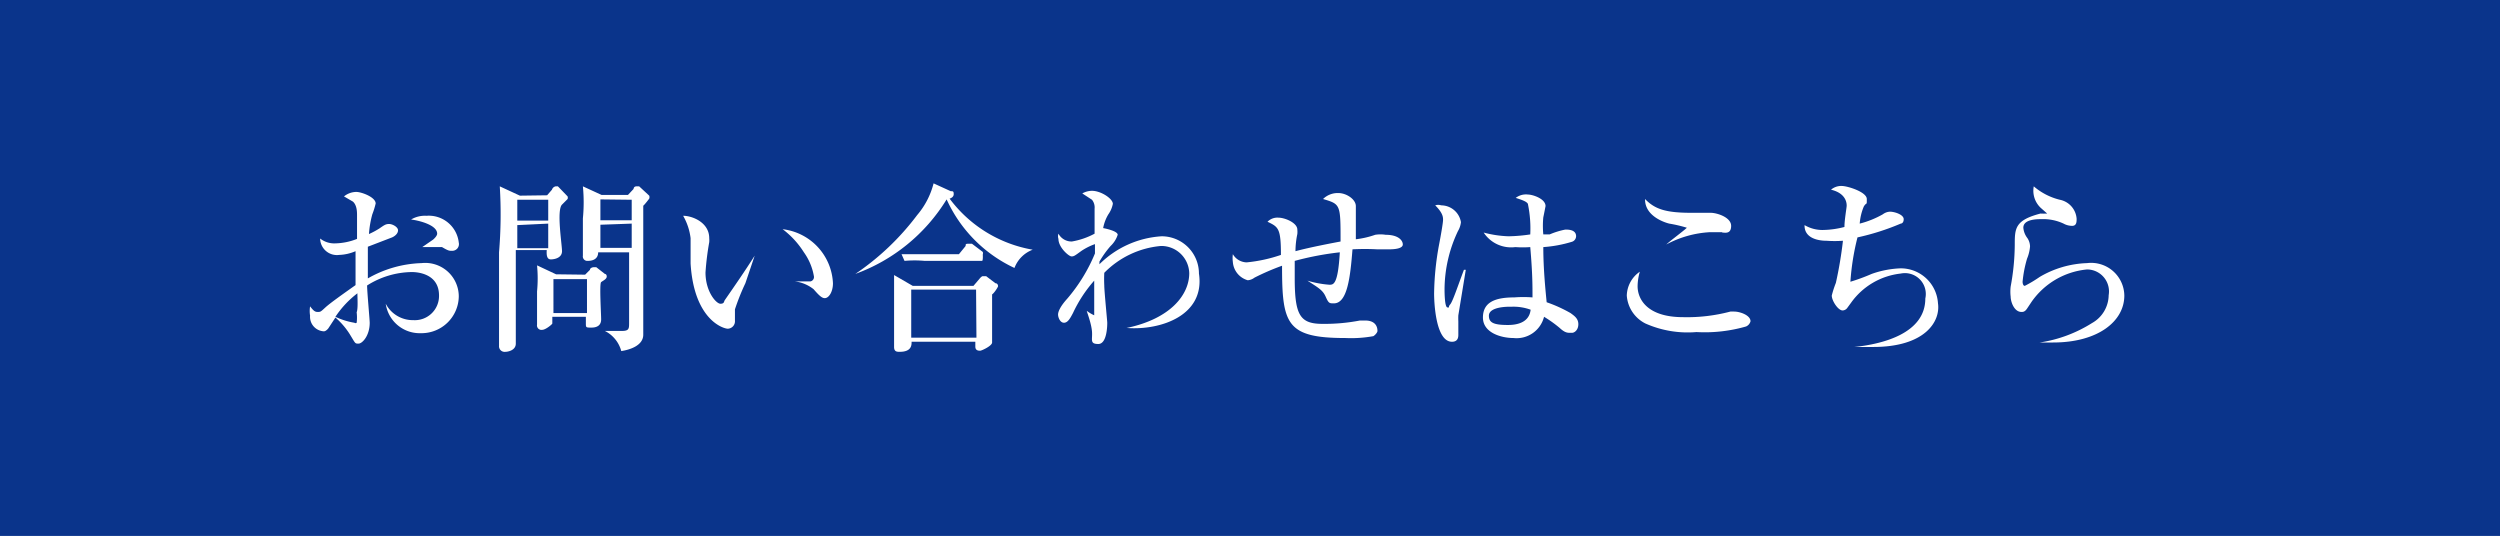 <svg xmlns="http://www.w3.org/2000/svg" viewBox="0 0 67.08 14.38"><defs><style>.cls-1{fill:#0a348b;}.cls-2{fill:#fff;}</style></defs><title>Asset 4</title><g id="Layer_2" data-name="Layer 2"><g id="レイヤー_2" data-name="レイヤー 2"><rect class="cls-1" width="67.08" height="14.38"/><path class="cls-2" d="M11.29,8.94a.92.92,0,0,1-.94-.79h0a.82.82,0,0,0,.74.44.65.65,0,0,0,.69-.66c0-.59-.58-.63-.73-.63a2.28,2.28,0,0,0-1.2.36c0,.16.07.92.07,1,0,.35-.2.56-.3.56s-.08,0-.24-.26A2,2,0,0,0,9,8.52l-.19.29s-.06.08-.12.08a.39.39,0,0,1-.37-.42.78.78,0,0,1,0-.25c.08.1.12.15.2.15s.08,0,.21-.12.5-.38.81-.6c0-.33,0-.43,0-.91a1.21,1.21,0,0,1-.44.1.45.45,0,0,1-.51-.44A.61.61,0,0,0,9,6.53a1.66,1.66,0,0,0,.58-.12c0-.1,0-.54,0-.63s0-.27-.11-.37l-.24-.14a.53.53,0,0,1,.33-.12c.14,0,.52.14.52.31a2.1,2.1,0,0,1-.09.29,2.64,2.64,0,0,0-.09.53,2.19,2.19,0,0,0,.28-.15c.13-.09.17-.12.26-.12s.24.08.24.17-.09.16-.16.19l-.65.25c0,.39,0,.74,0,.85a3.07,3.07,0,0,1,1.44-.41.9.9,0,0,1,1,.89A1,1,0,0,1,11.29,8.94ZM9.59,7.87A2.59,2.59,0,0,0,9,8.5a1.88,1.88,0,0,0,.51.16.05.05,0,0,0,.06,0,1.16,1.16,0,0,0,0-.28C9.61,8.28,9.59,8,9.59,7.87Zm2.54-1.14c-.08,0-.1,0-.27-.1h-.09l-.44,0v0l.29-.2s.11-.09.11-.16c0-.23-.47-.35-.7-.38a.72.72,0,0,1,.41-.1.81.81,0,0,1,.87.72A.18.18,0,0,1,12.13,6.73Z"/><path class="cls-2" d="M14.68,5.24l.13-.15A.13.13,0,0,1,14.91,5l.06,0,.26.27a.11.11,0,0,1,0,.07s0,0-.15.15,0,1.07,0,1.25-.2.22-.3.22-.12-.1-.11-.25h-.83c0,.4,0,2.15,0,2.51,0,.18-.21.22-.28.22a.15.15,0,0,1-.17-.16c0-.07,0-1,0-1.07,0-.66,0-1.19,0-1.44A12.14,12.14,0,0,0,13.41,5l.54.25Zm-.8.12v.56h.83V5.36Zm0,.68v.62h.83V6ZM15.7,7.37l.13-.13c0-.05.07-.07.1-.07s0,0,.07,0l.23.18s.05,0,.05.07-.1.11-.15.15,0,.84,0,1-.11.22-.26.22-.15,0-.15-.12,0-.14,0-.17h-.9s0,.16,0,.18-.18.17-.27.17a.12.12,0,0,1-.14-.14c0-.09,0-.75,0-.89a3.59,3.59,0,0,0,0-.7l.51.24Zm-.85.12V8.4h.9V7.49Zm2-2.26L17,5.07S17,5,17.08,5s0,0,.07,0l.27.25a.12.12,0,0,1,0,.08s-.12.16-.16.19c0,.31,0,3.42,0,3.46,0,.28-.33.4-.59.44a.85.85,0,0,0-.44-.54v0l.45,0c.2,0,.2-.06.2-.22V6.77h-.83c0,.17-.13.23-.28.23a.12.12,0,0,1-.13-.14c0-.16,0-.88,0-1A4.42,4.42,0,0,0,15.64,5l.5.23Zm-.74.12v.56h.84V5.36Zm0,.68v.62h.84V6Z"/><path class="cls-2" d="M20,7.6a6,6,0,0,0-.28.7s0,.26,0,.3a.2.2,0,0,1-.19.22c-.13,0-.91-.25-1-1.75,0-.11,0-.59,0-.68a1.59,1.59,0,0,0-.2-.6c.25,0,.7.18.7.6a.63.63,0,0,1,0,.11,7.43,7.43,0,0,0-.1.81c0,.52.29.84.4.84s.09-.06.12-.1c.27-.39.54-.78.8-1.19h0ZM22.13,8c-.08,0-.16-.08-.3-.24a1,1,0,0,0-.51-.21v0l.43,0a.12.12,0,0,0,.09-.13,1.55,1.55,0,0,0-.27-.65A2.33,2.33,0,0,0,21,6.15,1.53,1.53,0,0,1,22.35,7.6C22.35,7.83,22.24,8,22.13,8Z"/><path class="cls-2" d="M27.22,7.19a3.73,3.73,0,0,1-1.82-1.84,4.79,4.79,0,0,1-2.45,2v0a6.92,6.92,0,0,0,1.66-1.58,2.11,2.11,0,0,0,.44-.85l.46.21c.06,0,.08,0,.08.08s-.08.11-.11.12A3.53,3.53,0,0,0,27.71,6.7v0A.84.84,0,0,0,27.22,7.19Zm-.6.7c0,.2,0,.49,0,.7s0,.51,0,.6-.28.22-.32.22-.13,0-.13-.11,0-.09,0-.13H24.46c0,.09,0,.27-.32.27-.07,0-.15,0-.15-.13s0-.32,0-.37,0-.42,0-.83,0-.62,0-.73l.5.29h1.63l.17-.2s.05-.06.08-.06,0,0,.09,0l.25.19c.06,0,.07.06.07.08S26.68,7.86,26.62,7.9ZM26.35,7H24.81a2.94,2.94,0,0,0-.54,0l-.08-.18c.3,0,.65,0,.71,0h.83l.18-.22c0-.05,0-.06.08-.06s0,0,.09,0l.29.22a.11.11,0,0,1,0,.07S26.38,7,26.35,7Zm-.16.77H24.45V9.06H26.2Z"/><path class="cls-2" d="M30.23,8.8v0c1.19-.25,1.68-.9,1.68-1.47a.75.75,0,0,0-.76-.73,2.43,2.43,0,0,0-1.52.72,3.37,3.37,0,0,0,0,.34c0,.15.08.95.08,1s0,.57-.24.57-.15-.12-.17-.34-.12-.47-.14-.55h0a1,1,0,0,0,.2.12s0,0,0-.06,0-.48,0-.56V7.53a3.6,3.6,0,0,0-.57.87c-.06.11-.13.26-.24.26s-.16-.15-.16-.22.05-.21.25-.43a4.5,4.5,0,0,0,.74-1.21s0-.21,0-.25a1.64,1.64,0,0,0-.36.18c-.18.13-.2.15-.27.15s-.35-.24-.35-.47a.23.23,0,0,1,0-.14.4.4,0,0,0,.36.21,2,2,0,0,0,.61-.21c0-.1,0-.6,0-.67a.33.33,0,0,0-.07-.24l-.26-.17a.54.54,0,0,1,.26-.07c.24,0,.56.21.56.35a.73.73,0,0,1-.12.28,1.1,1.1,0,0,0-.14.37s.39.07.39.18a.71.71,0,0,1-.19.3,2.58,2.58,0,0,0-.3.42s0,0,0,.07a2.59,2.59,0,0,1,1.67-.75,1,1,0,0,1,1,1C32.34,8.46,31.15,8.87,30.23,8.8Z"/><path class="cls-2" d="M37.28,6.69l-.33,0a6.26,6.26,0,0,0-.66,0c-.06.76-.14,1.45-.5,1.45-.12,0-.14,0-.22-.18s-.2-.24-.49-.43v0a2.75,2.75,0,0,0,.59.11c.11,0,.23,0,.28-.87A8,8,0,0,0,34.74,7c0,.08,0,.4,0,.47,0,1,.15,1.22.75,1.22a5,5,0,0,0,1-.09h.14c.33,0,.33.24.33.28s-.06.11-.11.14a3.34,3.34,0,0,1-.75.05c-1.59,0-1.7-.38-1.7-1.94a6.53,6.53,0,0,0-.74.32.34.34,0,0,1-.18.07.55.55,0,0,1-.4-.49.78.78,0,0,1,0-.21.44.44,0,0,0,.37.22,4,4,0,0,0,.92-.2c0-.72-.07-.75-.36-.89a.37.37,0,0,1,.29-.11c.18,0,.51.14.51.32a.6.6,0,0,1,0,.12,2.29,2.29,0,0,0-.05.46c.41-.11,1-.22,1.21-.26,0-1,0-1-.47-1.14a.56.56,0,0,1,.41-.16c.22,0,.47.17.47.35,0,0,0,.17,0,.21s0,.58,0,.68a2.43,2.43,0,0,0,.52-.12.9.9,0,0,1,.28,0c.34,0,.46.15.46.26S37.42,6.69,37.28,6.69Z"/><path class="cls-2" d="M39.13,8.46a1.6,1.6,0,0,0,0,.16c0,.06,0,.31,0,.36s0,.19-.17.19c-.44,0-.48-1.06-.48-1.3a7.65,7.65,0,0,1,.13-1.29c.06-.31.11-.61.11-.68s0-.18-.21-.39a.25.25,0,0,1,.16,0,.54.54,0,0,1,.53.45.59.59,0,0,1-.08.24,3.68,3.68,0,0,0-.36,1.55c0,.07,0,.5.08.5s0,0,.07-.08.2-.48.37-.93h.05S39.13,8.46,39.13,8.46Zm3,.47c-.07,0-.14,0-.28-.13a3.34,3.34,0,0,0-.42-.3.76.76,0,0,1-.82.57c-.31,0-.82-.13-.82-.55s.34-.54.84-.54a3.22,3.22,0,0,1,.49,0c0-.34,0-.65-.06-1.35a2.71,2.71,0,0,1-.4,0,.88.88,0,0,1-.85-.39,2.93,2.93,0,0,0,.67.1,4.35,4.35,0,0,0,.58-.05,3.24,3.24,0,0,0-.06-.8c0-.08-.21-.14-.33-.18A.45.45,0,0,1,41,5.22c.12,0,.47.11.47.31,0,0-.05.26-.06.3a2.41,2.41,0,0,0,0,.46l.17,0A2.1,2.1,0,0,1,42,6.16c.08,0,.29,0,.29.18a.16.16,0,0,1-.12.15,3.41,3.41,0,0,1-.76.14c0,.59.06,1.17.09,1.48a3.77,3.77,0,0,1,.64.29c.11.08.21.15.21.3S42.25,8.93,42.18,8.93Zm-1.62-.7c-.27,0-.56.06-.56.24s.11.25.51.25c.22,0,.57-.05.61-.41A1.35,1.35,0,0,0,40.56,8.23Z"/><path class="cls-2" d="M46.85,8.76a4,4,0,0,1-1.33.15,2.79,2.79,0,0,1-1.37-.23.91.91,0,0,1-.5-.75A.8.8,0,0,1,44,7.29a1.45,1.45,0,0,0-.06.39c0,.34.25.83,1.22.83a4.54,4.54,0,0,0,1.27-.15l.1,0c.16,0,.44.1.44.26A.21.21,0,0,1,46.85,8.76Zm-.64-2.53h-.33a2.79,2.79,0,0,0-1.17.33l0,0c.08-.08.55-.43.55-.45A3.63,3.63,0,0,0,44.79,6s-.66-.15-.65-.66c.26.27.55.37,1.24.37h.52c.17,0,.55.12.55.35S46.28,6.24,46.21,6.24Z"/><path class="cls-2" d="M50.26,9.31c-.23,0-.38,0-.5,0v0c.77-.08,1.9-.37,1.9-1.3A.56.56,0,0,0,51,7.34a1.89,1.89,0,0,0-1.33.78l-.11.15a.16.16,0,0,1-.12.06c-.12,0-.29-.26-.29-.4a2.79,2.79,0,0,1,.11-.34,10.78,10.78,0,0,0,.19-1.13,3.08,3.08,0,0,1-.44,0c-.25,0-.6-.08-.59-.42a.94.94,0,0,0,.52.13,2.39,2.39,0,0,0,.55-.08c0-.19.06-.52.06-.57s0-.33-.42-.43a.42.42,0,0,1,.29-.1c.15,0,.67.16.67.35s0,.07-.08.2A1.46,1.46,0,0,0,49.9,6a2.5,2.5,0,0,0,.62-.25.34.34,0,0,1,.19-.07c.13,0,.37.08.37.2S51,6,51,6a6.49,6.49,0,0,1-1.16.37,6.61,6.61,0,0,0-.19,1.19,5.23,5.23,0,0,0,.57-.21A2.59,2.59,0,0,1,51,7.2a1,1,0,0,1,1,.94C52.07,8.62,51.66,9.31,50.26,9.31Z"/><path class="cls-2" d="M55.09,9.19h-.36v0a3.64,3.64,0,0,0,1.4-.52.87.87,0,0,0,.45-.75A.59.59,0,0,0,56,7.23a2.05,2.05,0,0,0-1.49.87l-.12.18c-.06.09-.11.09-.15.09-.2,0-.29-.28-.29-.41a1.15,1.15,0,0,1,0-.27,6.31,6.31,0,0,0,.11-1.11c0-.45,0-.67.69-.85a1.72,1.72,0,0,0,.18,0v0s0,0-.17-.15A.63.63,0,0,1,54.57,5a1.68,1.68,0,0,0,.7.36.56.56,0,0,1,.45.51c0,.08,0,.19-.12.19A.48.48,0,0,1,55.37,6a1.29,1.29,0,0,0-.59-.12c-.12,0-.49,0-.49.23a.53.53,0,0,0,.11.28.42.42,0,0,1,.07.22,1.06,1.06,0,0,1-.08.33,3.22,3.22,0,0,0-.12.62s0,.11.06.11a3.4,3.4,0,0,0,.4-.24A2.67,2.67,0,0,1,56,7.06a.89.89,0,0,1,1,.87C57,8.63,56.28,9.19,55.09,9.19Z"/></g></g></svg>